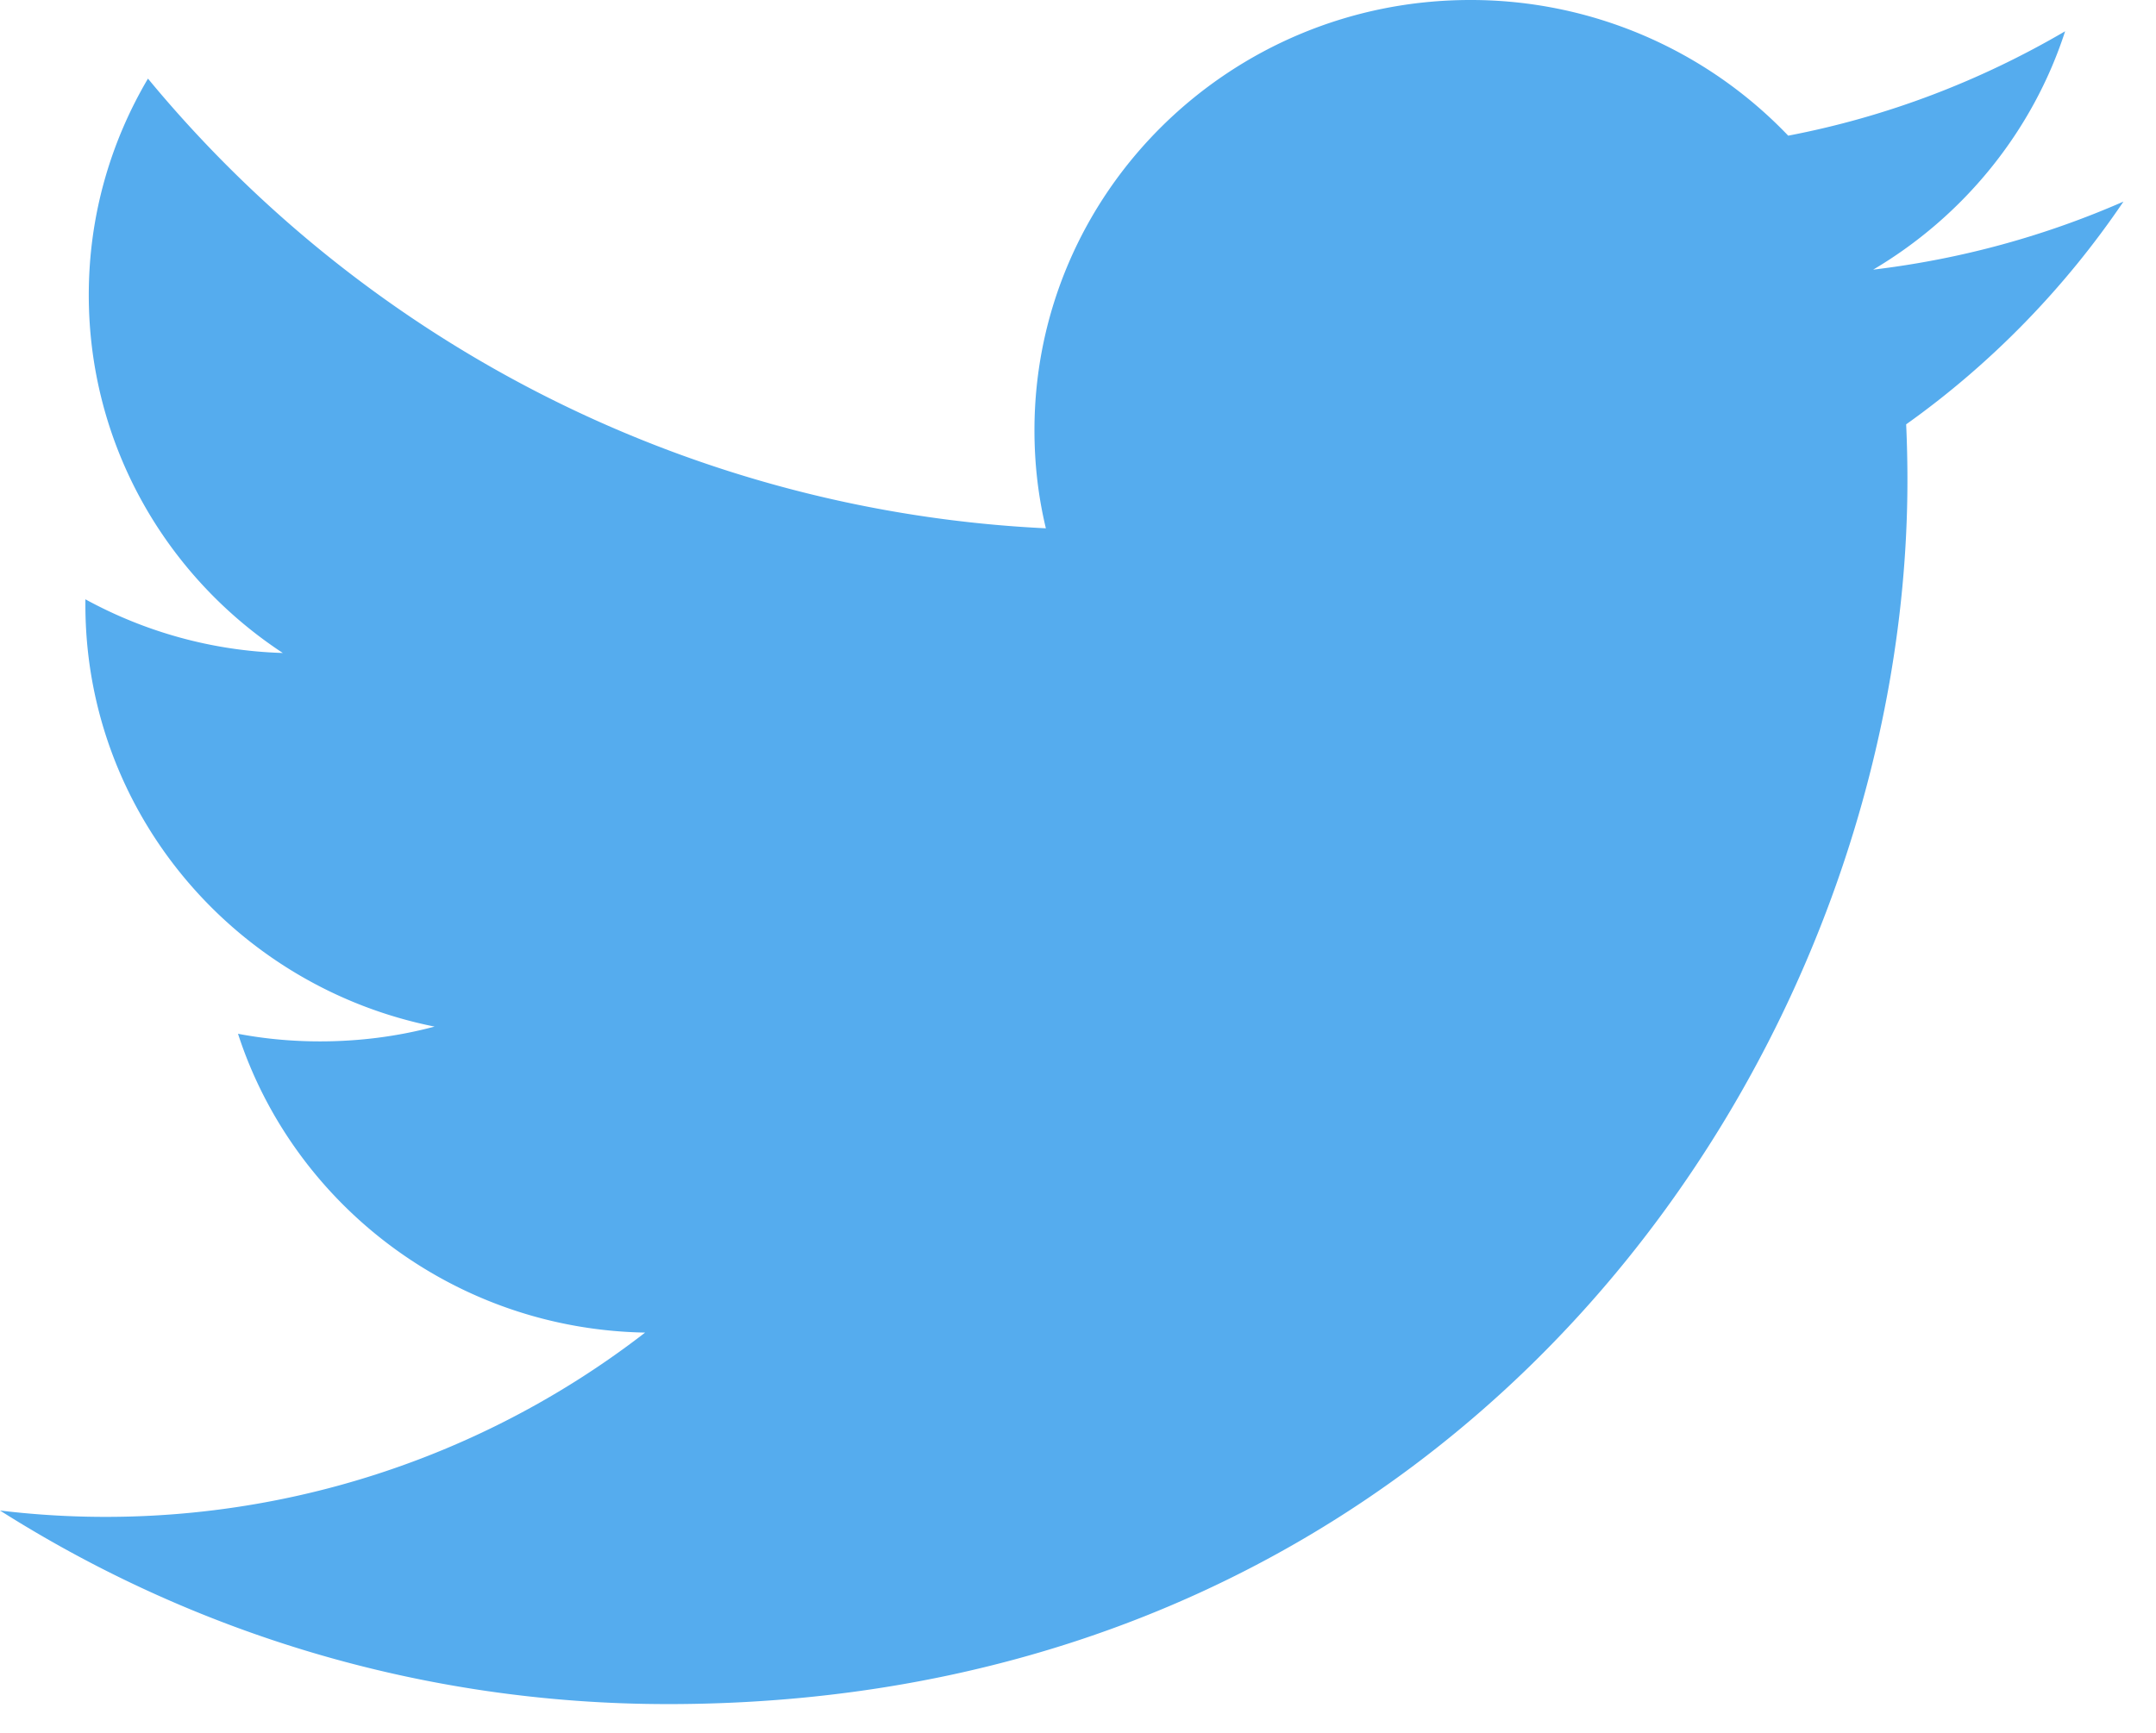 <svg xmlns="http://www.w3.org/2000/svg" width="51" height="41"><path d="M50.23 4.77c-1.85.81-3.83 1.36-5.92 1.61 2.13-1.26 3.77-3.26 4.54-5.64-2 1.17-4.2 2.02-6.55 2.47A10.383 10.383 0 0 0 34.78 0c-5.69 0-10.31 4.56-10.31 10.18 0 .8.09 1.57.27 2.32A29.38 29.38 0 0 1 3.5 1.86c-.89 1.51-1.4 3.25-1.4 5.12 0 3.53 1.82 6.65 4.59 8.47-1.69-.05-3.28-.51-4.67-1.27v.13c0 4.93 3.55 9.04 8.26 9.98-.86.23-1.77.35-2.71.35-.66 0-1.31-.06-1.94-.18 1.31 4.04 5.12 6.99 9.63 7.07A20.85 20.85 0 0 1 0 35.74c4.56 2.89 9.98 4.58 15.8 4.58 18.95 0 29.32-15.51 29.32-28.96 0-.44-.01-.88-.03-1.32 2.01-1.43 3.76-3.23 5.14-5.27" fill="#55acee"/></svg>